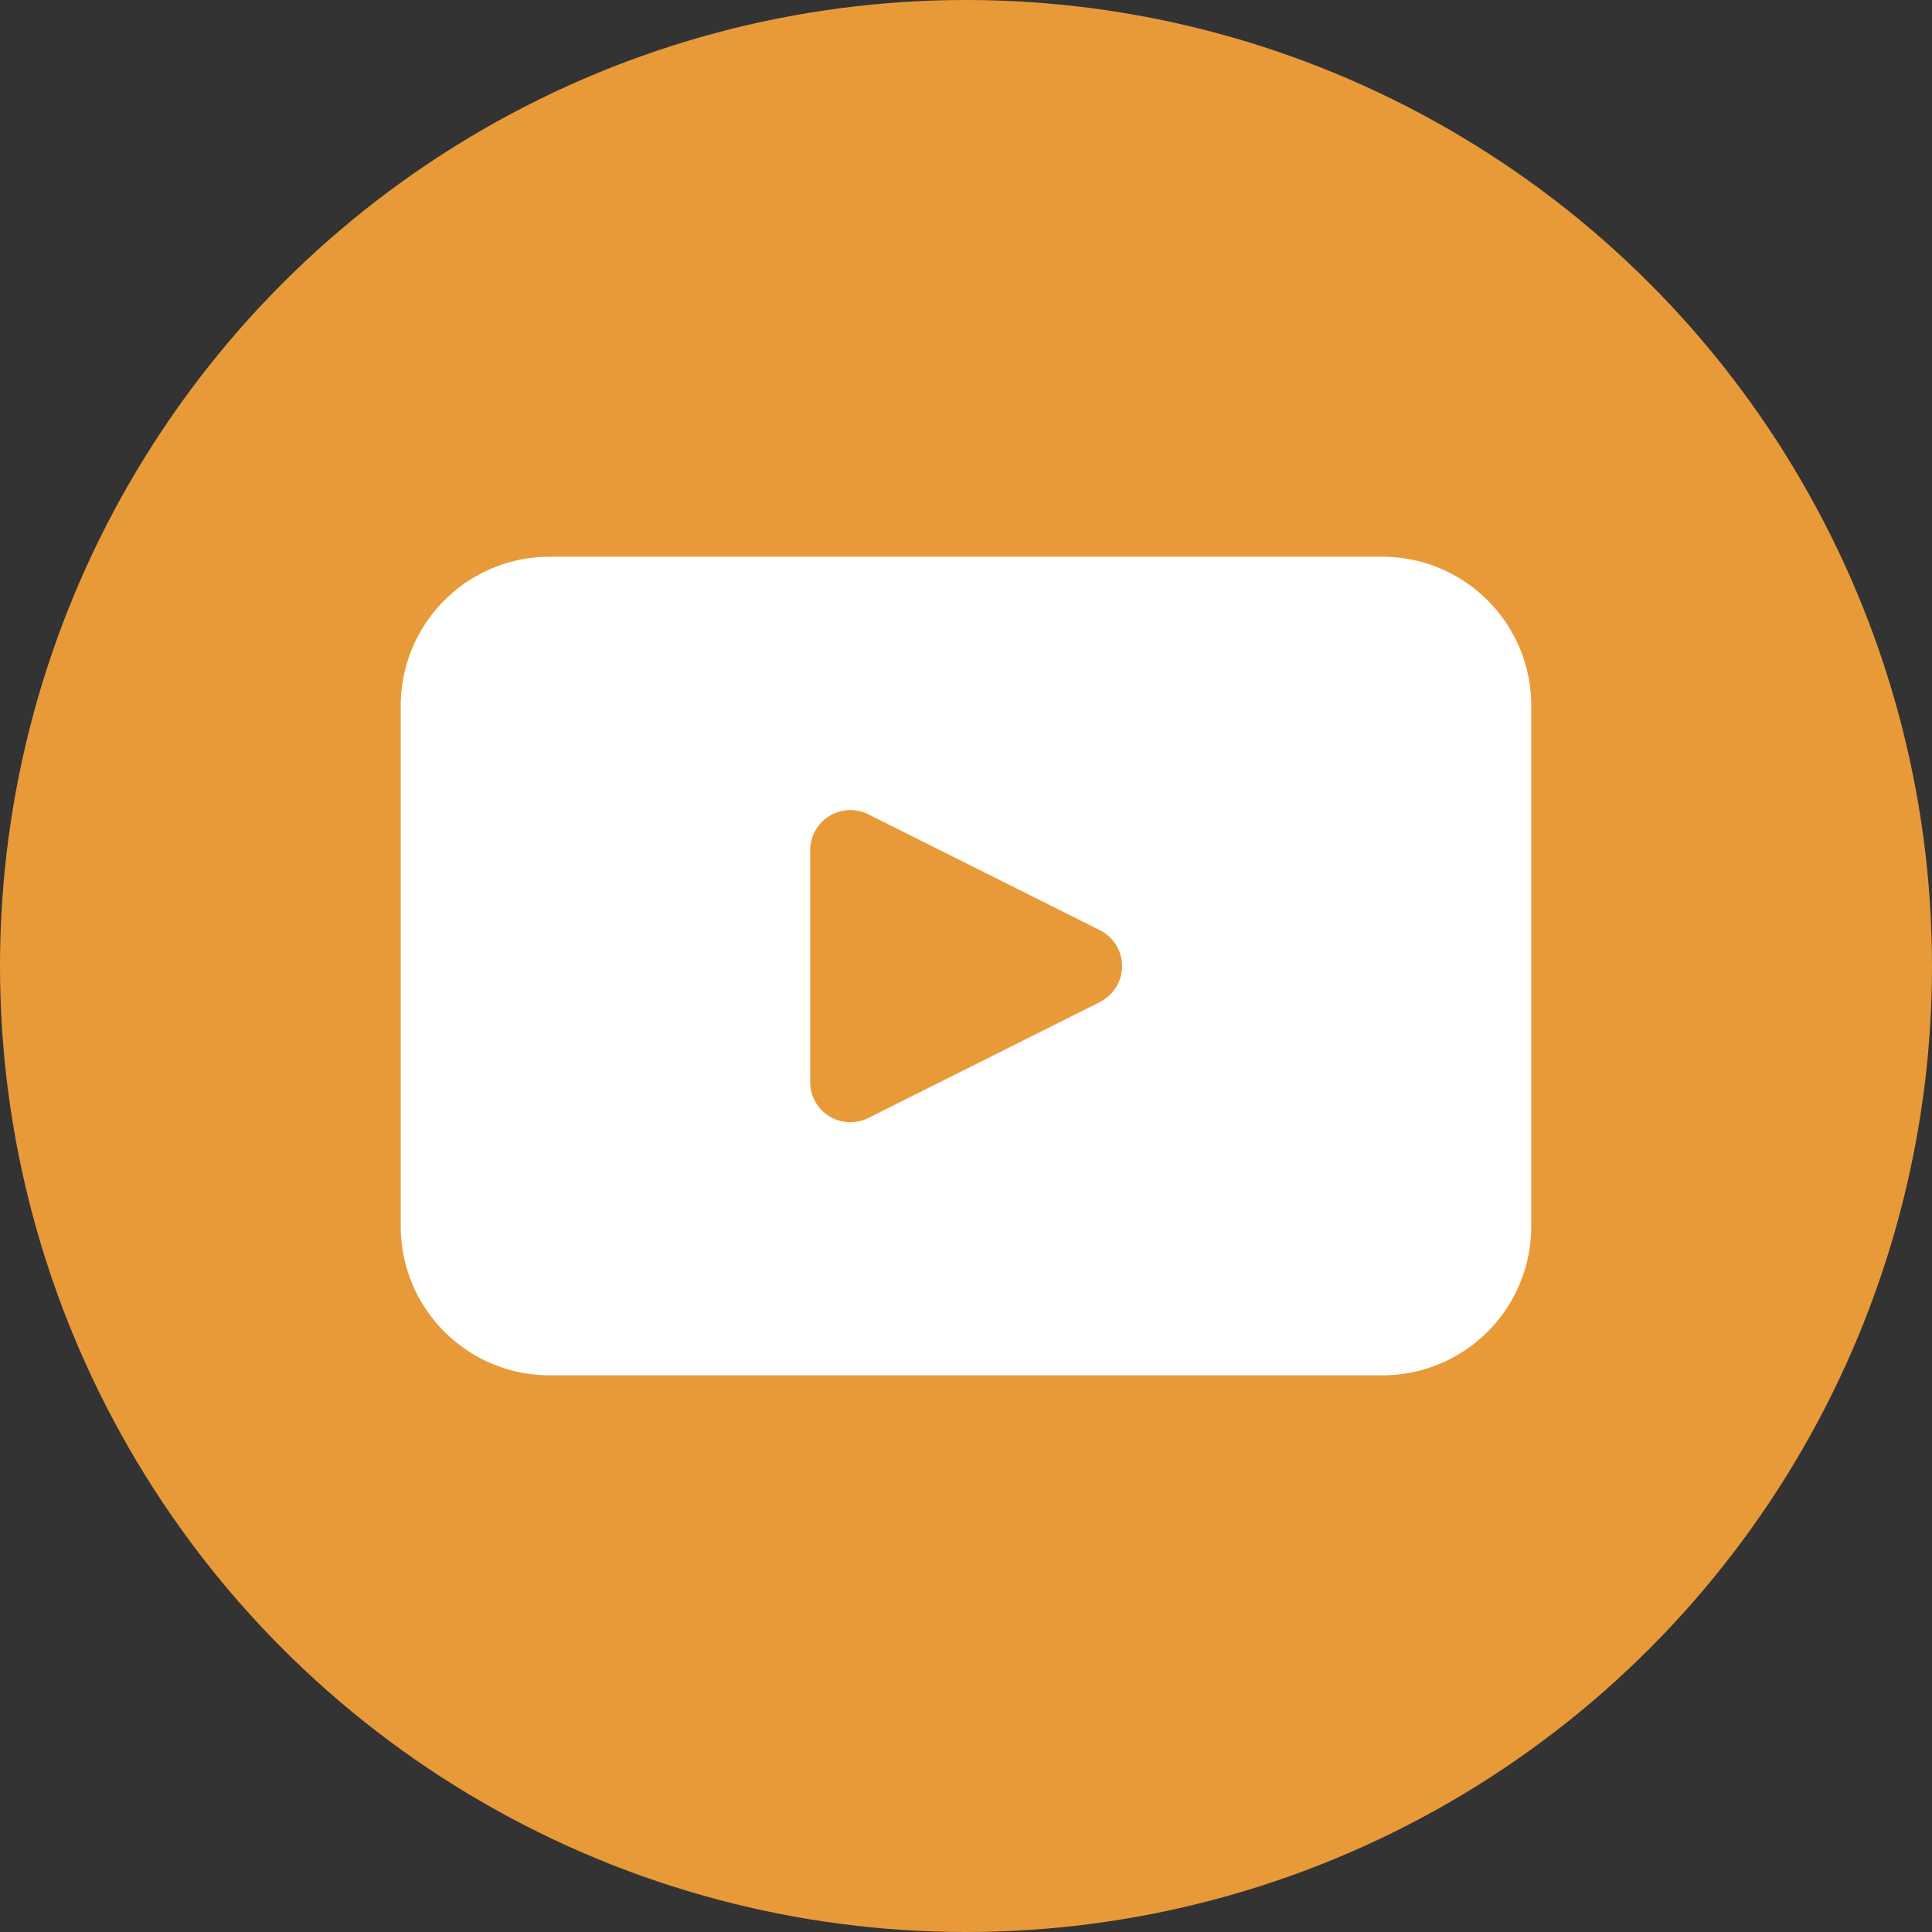 <svg id="sns_youtube" xmlns="http://www.w3.org/2000/svg" width="53.354" height="53.354" viewBox="0 0 53.354 53.354">
  <rect x="0" y="0" width="53.354" height="53.354" fill="#333333" stroke="none"/>
  <circle id="타원_11" data-name="타원 11" cx="26.677" cy="26.677" r="26.677" fill="#e89a39"/>
  <path id="패스_159" data-name="패스 159" d="M1549.508,114.494h-22.993a4.114,4.114,0,0,0-4.114,4.113v14.381a4.113,4.113,0,0,0,4.114,4.113h22.993a4.113,4.113,0,0,0,4.113-4.113V118.607a4.114,4.114,0,0,0-4.113-4.113m-7.8,12.3-6.394,3.2a1.109,1.109,0,0,1-1.606-.991V122.6a1.11,1.11,0,0,1,1.606-.992l6.394,3.2a1.109,1.109,0,0,1,0,1.983" transform="translate(-1511.334 -99.12)" fill="#fff"/>
</svg>
